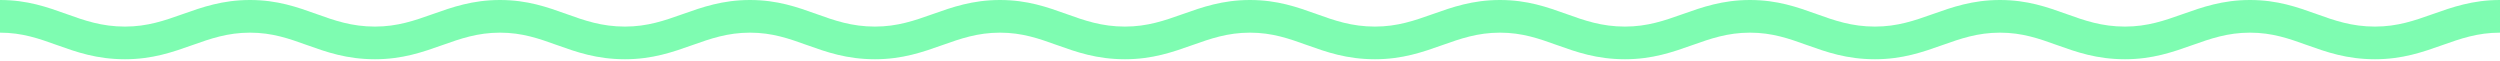 <svg xmlns="http://www.w3.org/2000/svg" width="1440" height="35" fill="none"><path fill="#7EFCB1" fill-rule="evenodd" d="M143.999 18.81c-12.964 0-22.795 3.484-33.204 7.175-11.288 4.002-22.962 8.139-38.796 8.139-16.368 0-28.056-4.184-39.358-8.23C22.464 22.251 12.85 18.81 0 18.81V0c15.747 0 27.203 4.101 38.283 8.068 10.41 3.725 20.244 7.246 33.716 7.246 12.965 0 22.796-3.486 33.204-7.174C116.492 4.138 128.165 0 143.999 0c15.747 0 27.203 4.101 38.283 8.068 10.409 3.725 20.244 7.246 33.715 7.246 12.966 0 22.798-3.486 33.205-7.174C260.491 4.138 272.164 0 287.998 0c15.747 0 27.202 4.101 38.282 8.068 10.411 3.725 20.245 7.246 33.716 7.246 12.965 0 22.797-3.486 33.205-7.174C404.49 4.138 416.163 0 431.996 0c15.748 0 27.204 4.101 38.284 8.068 10.409 3.725 20.244 7.246 33.715 7.246 12.966 0 22.797-3.486 33.205-7.174C548.488 4.138 560.161 0 575.996 0c15.747 0 27.203 4.101 38.282 8.068 10.411 3.725 20.245 7.246 33.717 7.246 12.964 0 22.797-3.486 33.204-7.174C692.488 4.138 704.161 0 719.994 0c15.748 0 27.204 4.101 38.284 8.068 10.409 3.725 20.243 7.246 33.715 7.246 12.966 0 22.797-3.486 33.204-7.174C836.486 4.138 848.159 0 863.994 0c15.748 0 27.203 4.101 38.283 8.068 10.41 3.725 20.244 7.246 33.716 7.246 12.965 0 22.797-3.486 33.205-7.174C980.486 4.138 992.159 0 1007.99 0c15.75 0 27.21 4.101 38.29 8.068 10.41 3.725 20.24 7.246 33.71 7.246 12.97 0 22.8-3.486 33.21-7.174 11.28-4.002 22.96-8.14 38.79-8.14 15.75 0 27.21 4.101 38.29 8.068 10.41 3.725 20.24 7.246 33.72 7.246 12.96 0 22.79-3.486 33.2-7.174C1268.49 4.138 1280.16 0 1296 0c15.75 0 27.21 4.101 38.28 8.068 10.41 3.725 20.25 7.246 33.72 7.246 12.97 0 22.79-3.486 33.2-7.174C1412.5 4.138 1424.16 0 1440 0v18.81c-12.96 0-22.8 3.484-33.2 7.175-11.29 4.002-22.97 8.139-38.8 8.139-16.37 0-28.05-4.183-39.36-8.23-10.18-3.643-19.79-7.084-32.64-7.084-12.97 0-22.79 3.484-33.2 7.175-11.3 4.002-22.97 8.139-38.8 8.139-16.37 0-28.06-4.183-39.36-8.23-10.17-3.643-19.79-7.084-32.65-7.084-12.96 0-22.79 3.484-33.2 7.175-11.29 4.002-22.96 8.139-38.8 8.139-16.37 0-28.05-4.183-39.36-8.23-10.17-3.643-19.79-7.084-32.64-7.084-12.962 0-22.792 3.484-33.2 7.175-11.289 4.002-22.962 8.139-38.797 8.139-16.368 0-28.055-4.184-39.359-8.23-10.176-3.643-19.79-7.084-32.64-7.084-12.965 0-22.795 3.484-33.205 7.175-11.287 4.002-22.961 8.139-38.796 8.139-16.368 0-28.055-4.184-39.358-8.23-10.176-3.643-19.79-7.084-32.641-7.084-12.963 0-22.794 3.484-33.203 7.175-11.288 4.002-22.962 8.139-38.796 8.139-16.368 0-28.056-4.184-39.358-8.23-10.178-3.643-19.791-7.084-32.641-7.084-12.965 0-22.795 3.484-33.204 7.175-11.288 4.002-22.962 8.139-38.797 8.139-16.368 0-28.055-4.184-39.358-8.23-10.176-3.643-19.79-7.084-32.641-7.084-12.963 0-22.794 3.484-33.203 7.175-11.288 4.002-22.962 8.139-38.797 8.139-16.368 0-28.055-4.184-39.358-8.23-10.177-3.643-19.79-7.084-32.64-7.084-12.964 0-22.795 3.484-33.204 7.175-11.288 4.002-22.961 8.139-38.797 8.139-16.368 0-28.054-4.184-39.358-8.23-10.176-3.643-19.79-7.084-32.64-7.084Z" clip-rule="evenodd"/></svg>